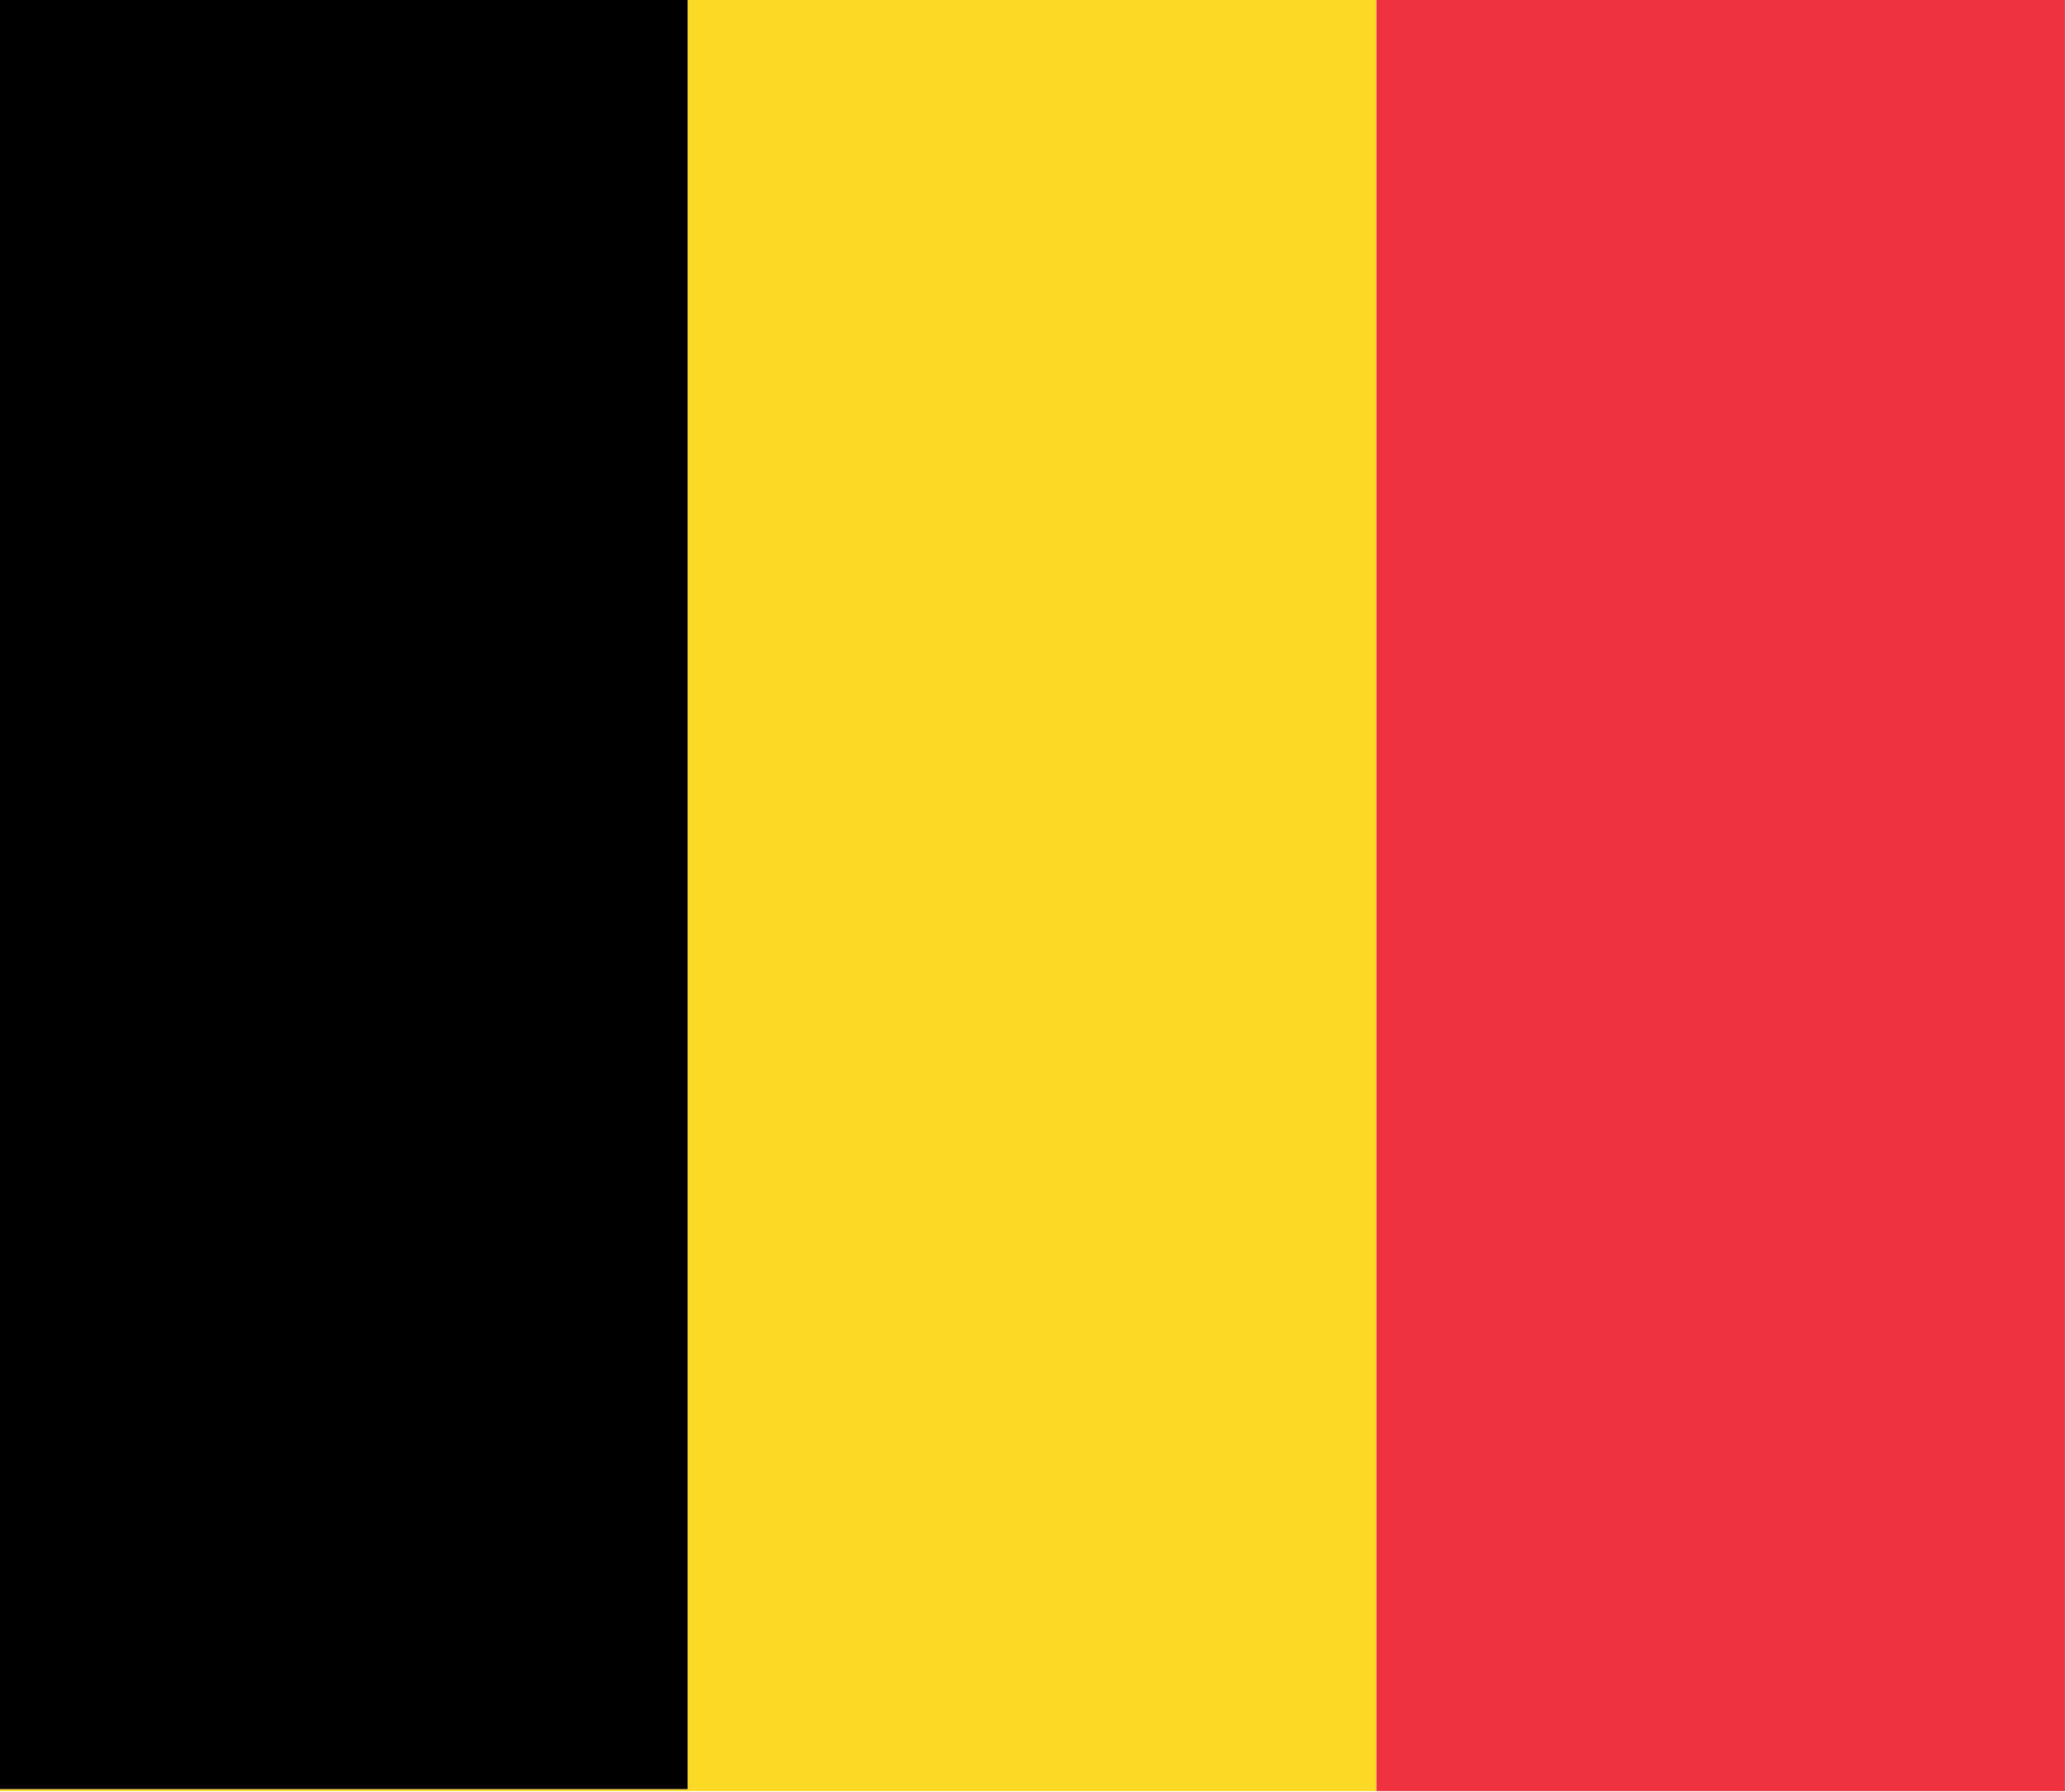 <?xml version="1.0" encoding="UTF-8"?>
<!DOCTYPE svg PUBLIC "-//W3C//DTD SVG 1.1//EN" "http://www.w3.org/Graphics/SVG/1.1/DTD/svg11.dtd">
<svg xmlns="http://www.w3.org/2000/svg" version="1.1" width="1182px" height="1025px" style="shape-rendering:geometricPrecision; text-rendering:geometricPrecision; image-rendering:optimizeQuality; fill-rule:evenodd; clip-rule:evenodd" xmlns:xlink="http://www.w3.org/1999/xlink">
<g><path style="opacity:1" fill="#000000" d="M -0.5,-0.5 C 130.833,-0.5 262.167,-0.5 393.5,-0.5C 393.5,340.833 393.5,682.167 393.5,1023.5C 262.167,1023.5 130.833,1023.5 -0.5,1023.5C -0.5,682.167 -0.5,340.833 -0.5,-0.5 Z"/></g>
<g><path style="opacity:1" fill="#fcd925" d="M 393.5,-0.5 C 524.833,-0.5 656.167,-0.5 787.5,-0.5C 787.5,341.167 787.5,682.833 787.5,1024.5C 524.833,1024.5 262.167,1024.5 -0.5,1024.5C -0.5,1024.17 -0.5,1023.83 -0.5,1023.5C 130.833,1023.5 262.167,1023.5 393.5,1023.5C 393.5,682.167 393.5,340.833 393.5,-0.5 Z"/></g>
<g><path style="opacity:0.999" fill="#ef3240" d="M 787.5,-0.5 C 918.833,-0.5 1050.17,-0.5 1181.5,-0.5C 1181.5,341.167 1181.5,682.833 1181.5,1024.5C 1050.17,1024.5 918.833,1024.5 787.5,1024.5C 787.5,682.833 787.5,341.167 787.5,-0.5 Z"/></g>
</svg>
